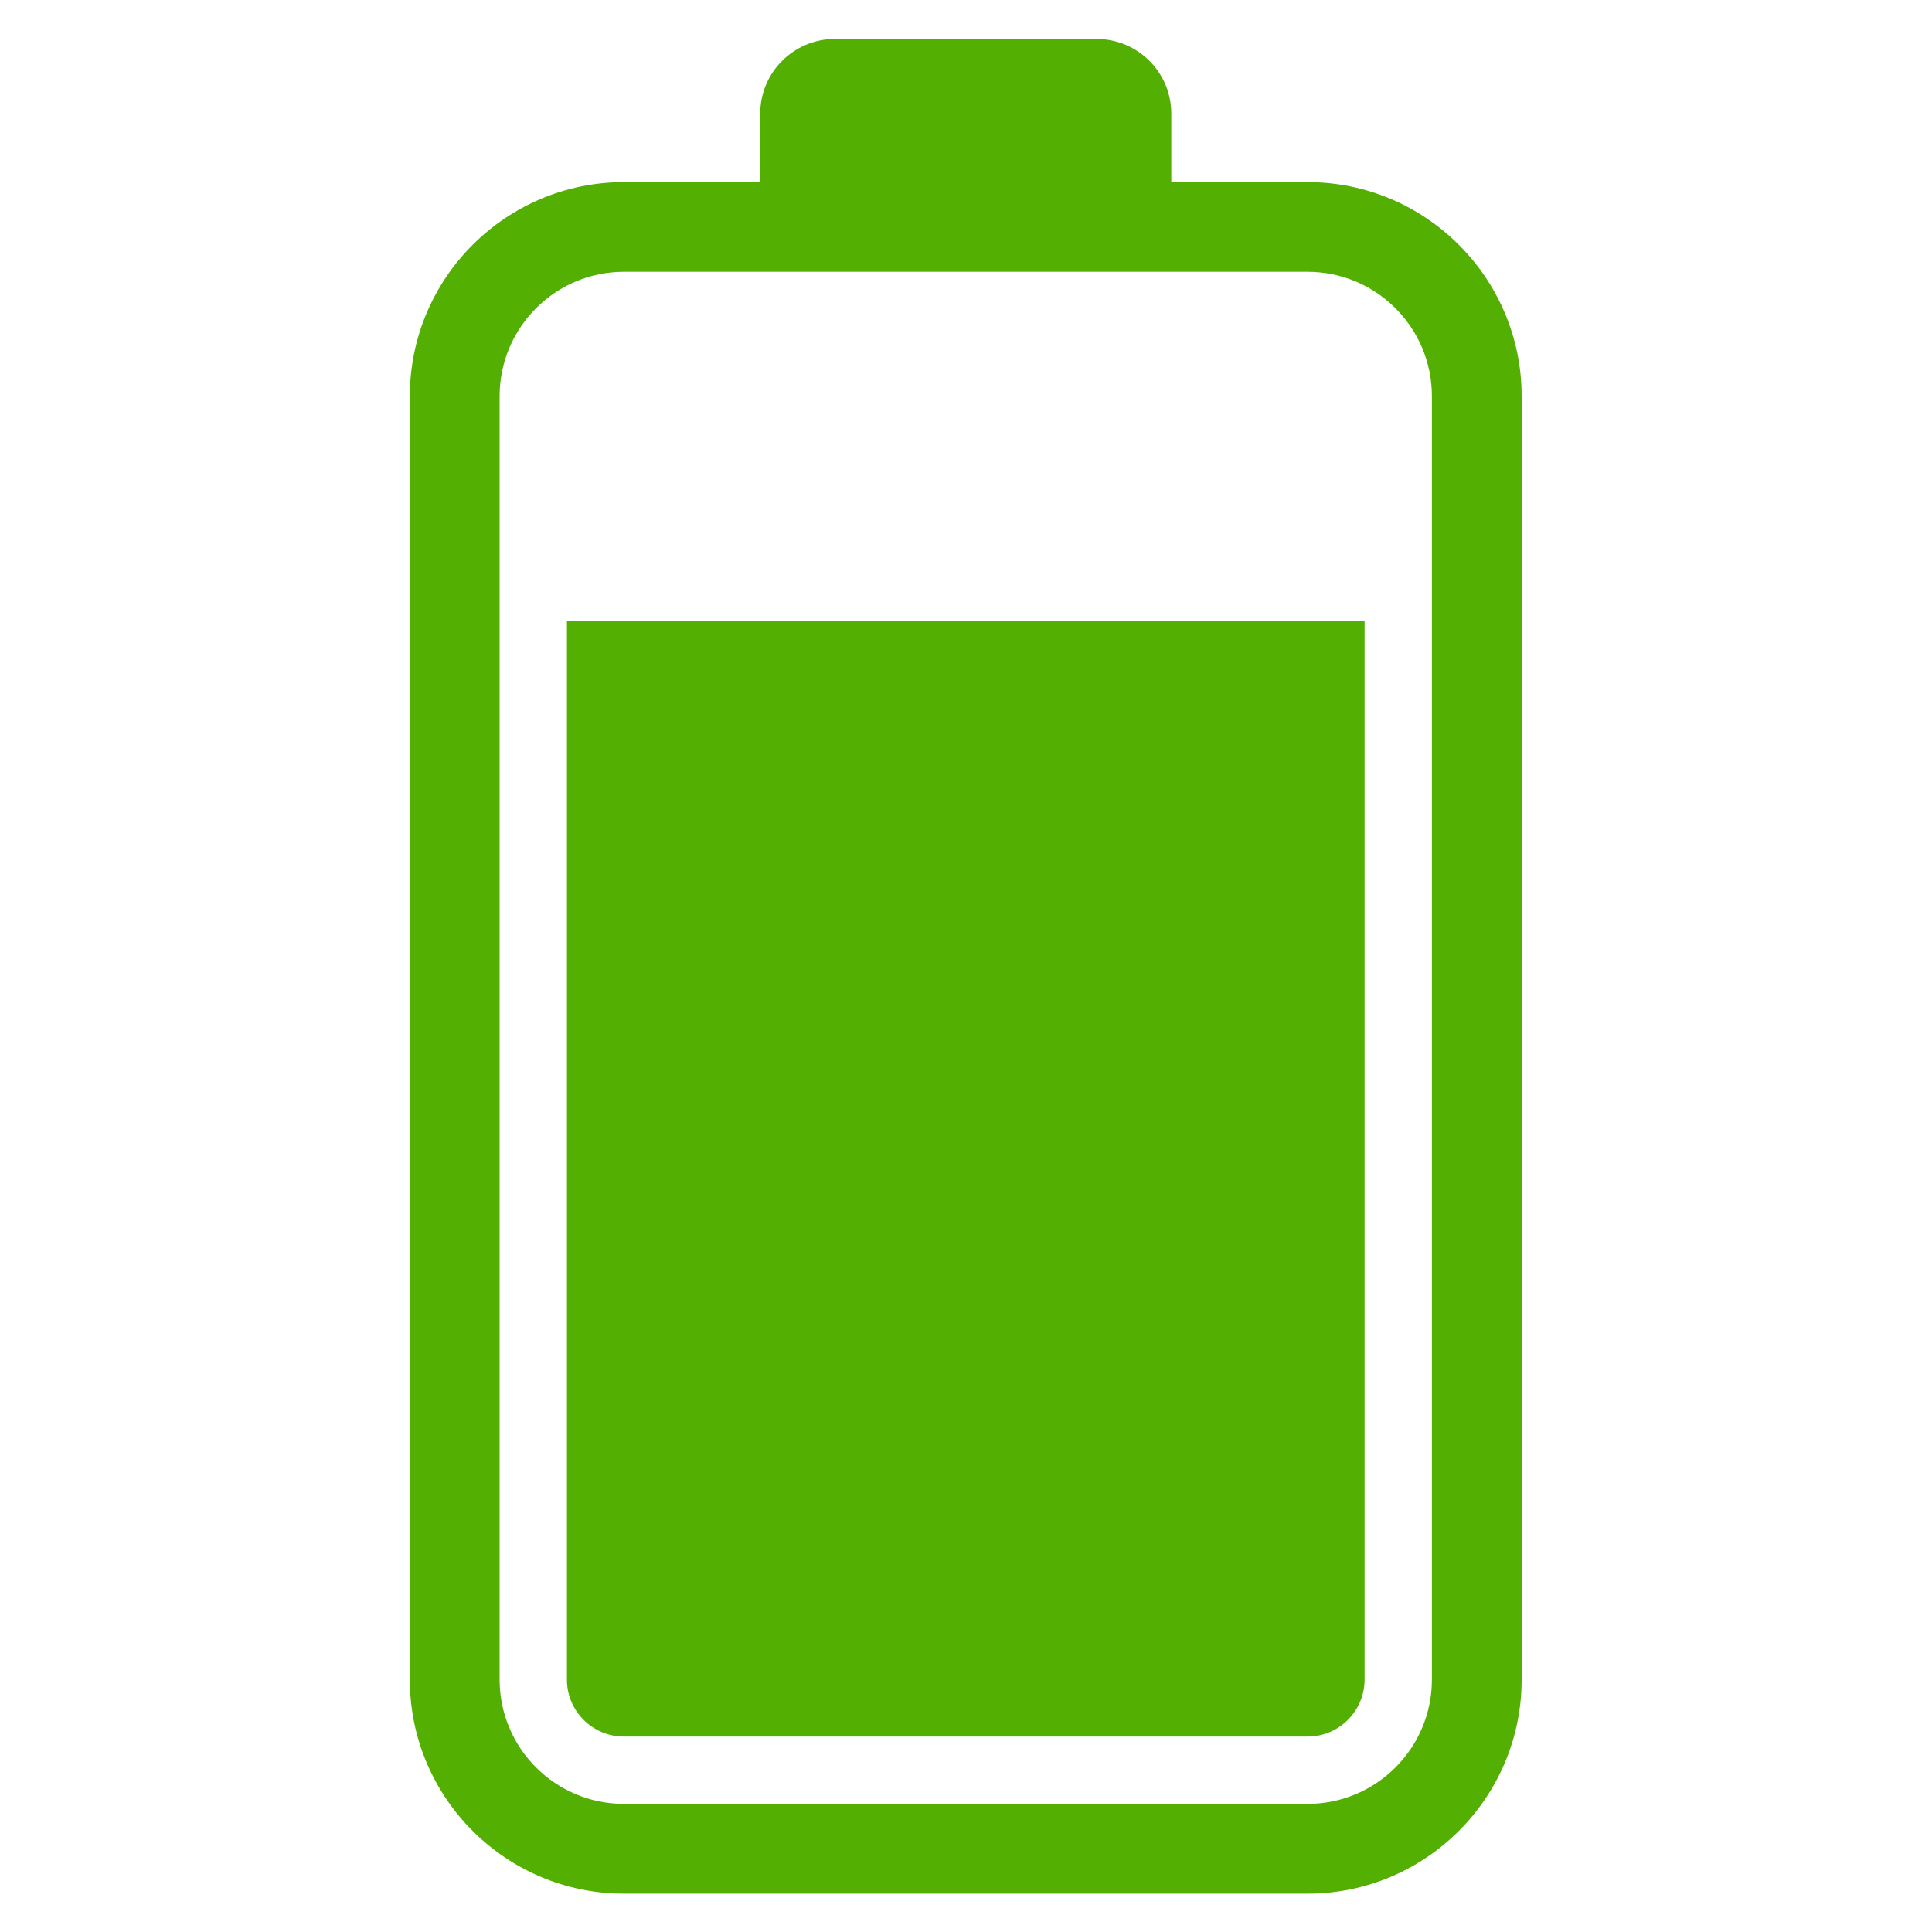 <svg version="1.2" preserveAspectRatio="xMidYMid meet" height="100" viewBox="0 0 75 75" zoomAndPan="magnify" width="100" xmlns:xlink="http://www.w3.org/1999/xlink" xmlns="http://www.w3.org/2000/svg"><defs><clipPath id="bc3ebe6e1a"><path d="M 15.887 1.512 L 59.387 1.512 L 59.387 73.512 L 15.887 73.512 Z M 15.887 1.512"></path></clipPath></defs><g id="6e66721a4f"><g clip-path="url(#bc3ebe6e1a)" clip-rule="nonzero"><path d="M 55.586 65.203 C 55.586 67.863 53.422 70.027 50.762 70.027 L 24.219 70.027 C 21.559 70.027 19.395 67.863 19.395 65.203 L 19.395 15.379 C 19.395 12.715 21.559 10.551 24.219 10.551 L 50.762 10.551 C 53.422 10.551 55.586 12.715 55.586 15.379 Z M 50.762 7.07 L 45.469 7.07 L 45.469 4.41 C 45.469 2.809 44.172 1.512 42.566 1.512 L 32.414 1.512 C 30.812 1.512 29.512 2.809 29.512 4.41 L 29.512 7.07 L 24.219 7.07 C 19.637 7.07 15.91 10.797 15.91 15.379 L 15.91 65.203 C 15.91 69.785 19.637 73.512 24.219 73.512 L 50.762 73.512 C 55.344 73.512 59.07 69.785 59.07 65.203 L 59.07 15.379 C 59.07 10.797 55.344 7.07 50.762 7.07" style="stroke:none;fill-rule:nonzero;fill:#53af01;fill-opacity:1;"></path></g><path d="M 22.008 24.109 L 22.008 65.203 C 22.008 66.422 23 67.414 24.219 67.414 L 50.762 67.414 C 51.98 67.414 52.973 66.422 52.973 65.203 L 52.973 24.109 L 22.008 24.109" style="stroke:none;fill-rule:nonzero;fill:#53af01;fill-opacity:1;"></path></g></svg>
